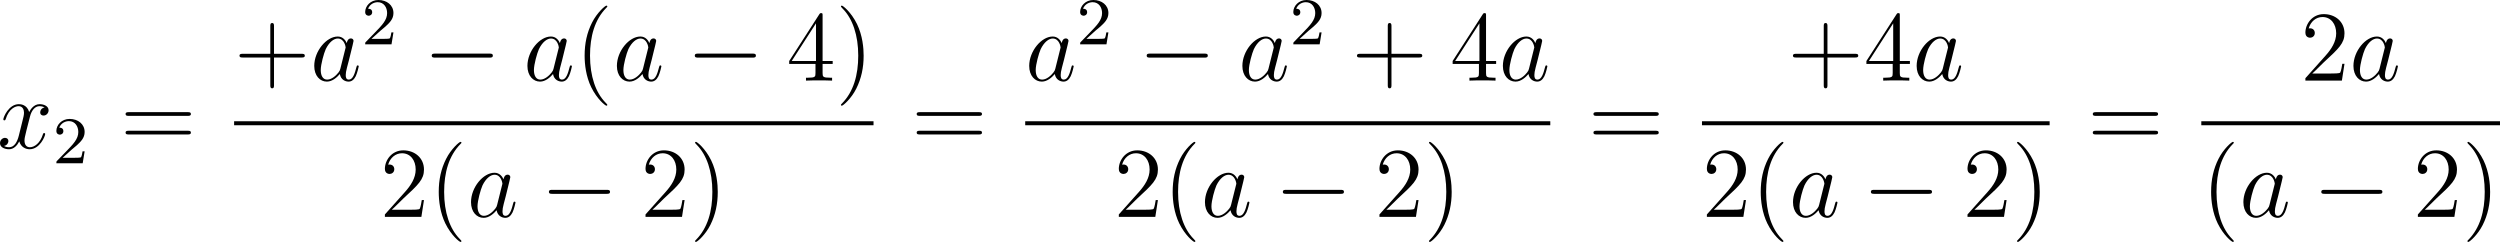 <?xml version='1.0' encoding='UTF-8'?>
<!-- Generated by CodeCogs with dvisvgm 3.2.2 -->
<svg version='1.1' xmlns='http://www.w3.org/2000/svg' xmlns:xlink='http://www.w3.org/1999/xlink' width='337.78pt' height='32.688pt' viewBox='-.353 -.282 337.78 32.688'>
<defs>
<path id='g2-50' d='M2.248-1.626C2.375-1.745 2.71-2.008 2.837-2.12C3.332-2.574 3.802-3.013 3.802-3.738C3.802-4.686 3.005-5.3 2.008-5.3C1.052-5.3 .422-4.575 .422-3.866C.422-3.475 .733-3.419 .845-3.419C1.012-3.419 1.259-3.539 1.259-3.842C1.259-4.256 .861-4.256 .765-4.256C.996-4.838 1.53-5.037 1.921-5.037C2.662-5.037 3.045-4.407 3.045-3.738C3.045-2.909 2.463-2.303 1.522-1.339L.518-.303C.422-.215 .422-.199 .422 0H3.571L3.802-1.427H3.555C3.531-1.267 3.467-.869 3.371-.717C3.324-.654 2.718-.654 2.59-.654H1.172L2.248-1.626Z'/>
<path id='g0-0' d='M7.878-2.75C8.082-2.75 8.297-2.75 8.297-2.989S8.082-3.228 7.878-3.228H1.411C1.207-3.228 .992-3.228 .992-2.989S1.207-2.75 1.411-2.75H7.878Z'/>
<path id='g3-40' d='M3.885 2.905C3.885 2.869 3.885 2.845 3.682 2.642C2.487 1.435 1.817-.538 1.817-2.977C1.817-5.296 2.379-7.293 3.766-8.703C3.885-8.811 3.885-8.835 3.885-8.871C3.885-8.942 3.826-8.966 3.778-8.966C3.622-8.966 2.642-8.106 2.056-6.934C1.447-5.727 1.172-4.447 1.172-2.977C1.172-1.913 1.339-.49 1.961 .789C2.666 2.224 3.646 3.001 3.778 3.001C3.826 3.001 3.885 2.977 3.885 2.905Z'/>
<path id='g3-41' d='M3.371-2.977C3.371-3.885 3.252-5.368 2.582-6.755C1.877-8.189 .897-8.966 .765-8.966C.717-8.966 .658-8.942 .658-8.871C.658-8.835 .658-8.811 .861-8.608C2.056-7.4 2.726-5.428 2.726-2.989C2.726-.669 2.164 1.327 .777 2.738C.658 2.845 .658 2.869 .658 2.905C.658 2.977 .717 3.001 .765 3.001C.921 3.001 1.901 2.14 2.487 .968C3.096-.251 3.371-1.542 3.371-2.977Z'/>
<path id='g3-43' d='M4.77-2.762H8.07C8.237-2.762 8.452-2.762 8.452-2.977C8.452-3.204 8.249-3.204 8.07-3.204H4.77V-6.504C4.77-6.671 4.77-6.886 4.555-6.886C4.328-6.886 4.328-6.683 4.328-6.504V-3.204H1.028C.861-3.204 .646-3.204 .646-2.989C.646-2.762 .849-2.762 1.028-2.762H4.328V.538C4.328 .705 4.328 .921 4.543 .921C4.77 .921 4.77 .717 4.77 .538V-2.762Z'/>
<path id='g3-50' d='M5.26-2.008H4.997C4.961-1.805 4.866-1.148 4.746-.956C4.663-.849 3.981-.849 3.622-.849H1.411C1.733-1.124 2.463-1.889 2.774-2.176C4.591-3.85 5.26-4.471 5.26-5.655C5.26-7.03 4.172-7.95 2.786-7.95S.586-6.767 .586-5.738C.586-5.129 1.112-5.129 1.148-5.129C1.399-5.129 1.71-5.308 1.71-5.691C1.71-6.025 1.482-6.253 1.148-6.253C1.04-6.253 1.016-6.253 .98-6.241C1.207-7.054 1.853-7.603 2.63-7.603C3.646-7.603 4.268-6.755 4.268-5.655C4.268-4.639 3.682-3.754 3.001-2.989L.586-.287V0H4.949L5.26-2.008Z'/>
<path id='g3-52' d='M4.316-7.783C4.316-8.01 4.316-8.07 4.148-8.07C4.053-8.07 4.017-8.07 3.921-7.926L.323-2.343V-1.997H3.467V-.909C3.467-.466 3.443-.347 2.57-.347H2.331V0C2.606-.024 3.551-.024 3.885-.024S5.177-.024 5.452 0V-.347H5.212C4.352-.347 4.316-.466 4.316-.909V-1.997H5.523V-2.343H4.316V-7.783ZM3.527-6.85V-2.343H.622L3.527-6.85Z'/>
<path id='g3-61' d='M8.07-3.873C8.237-3.873 8.452-3.873 8.452-4.089C8.452-4.316 8.249-4.316 8.07-4.316H1.028C.861-4.316 .646-4.316 .646-4.101C.646-3.873 .849-3.873 1.028-3.873H8.07ZM8.07-1.65C8.237-1.65 8.452-1.65 8.452-1.865C8.452-2.092 8.249-2.092 8.07-2.092H1.028C.861-2.092 .646-2.092 .646-1.877C.646-1.65 .849-1.65 1.028-1.65H8.07Z'/>
<path id='g1-97' d='M3.599-1.423C3.539-1.219 3.539-1.196 3.371-.968C3.108-.634 2.582-.12 2.02-.12C1.53-.12 1.255-.562 1.255-1.267C1.255-1.925 1.626-3.264 1.853-3.766C2.26-4.603 2.821-5.033 3.288-5.033C4.077-5.033 4.232-4.053 4.232-3.957C4.232-3.945 4.196-3.79 4.184-3.766L3.599-1.423ZM4.364-4.483C4.232-4.794 3.909-5.272 3.288-5.272C1.937-5.272 .478-3.527 .478-1.757C.478-.574 1.172 .12 1.985 .12C2.642 .12 3.204-.395 3.539-.789C3.658-.084 4.22 .12 4.579 .12S5.224-.096 5.44-.526C5.631-.933 5.798-1.662 5.798-1.71C5.798-1.769 5.75-1.817 5.679-1.817C5.571-1.817 5.559-1.757 5.511-1.578C5.332-.873 5.105-.12 4.615-.12C4.268-.12 4.244-.43 4.244-.669C4.244-.944 4.28-1.076 4.388-1.542C4.471-1.841 4.531-2.104 4.627-2.451C5.069-4.244 5.177-4.674 5.177-4.746C5.177-4.914 5.045-5.045 4.866-5.045C4.483-5.045 4.388-4.627 4.364-4.483Z'/>
<path id='g1-120' d='M5.667-4.878C5.284-4.806 5.141-4.519 5.141-4.292C5.141-4.005 5.368-3.909 5.535-3.909C5.894-3.909 6.145-4.22 6.145-4.543C6.145-5.045 5.571-5.272 5.069-5.272C4.34-5.272 3.933-4.555 3.826-4.328C3.551-5.224 2.809-5.272 2.594-5.272C1.375-5.272 .729-3.706 .729-3.443C.729-3.395 .777-3.335 .861-3.335C.956-3.335 .98-3.407 1.004-3.455C1.411-4.782 2.212-5.033 2.558-5.033C3.096-5.033 3.204-4.531 3.204-4.244C3.204-3.981 3.132-3.706 2.989-3.132L2.582-1.494C2.403-.777 2.056-.12 1.423-.12C1.363-.12 1.064-.12 .813-.275C1.243-.359 1.339-.717 1.339-.861C1.339-1.1 1.16-1.243 .933-1.243C.646-1.243 .335-.992 .335-.61C.335-.108 .897 .12 1.411 .12C1.985 .12 2.391-.335 2.642-.825C2.833-.12 3.431 .12 3.873 .12C5.093 .12 5.738-1.447 5.738-1.71C5.738-1.769 5.691-1.817 5.619-1.817C5.511-1.817 5.499-1.757 5.464-1.662C5.141-.61 4.447-.12 3.909-.12C3.491-.12 3.264-.43 3.264-.921C3.264-1.184 3.312-1.375 3.503-2.164L3.921-3.79C4.101-4.507 4.507-5.033 5.057-5.033C5.081-5.033 5.416-5.033 5.667-4.878Z'/>
</defs>
<g id='page1' transform='matrix(1.13 0 0 1.13 -94.408 -75.524)'>
<use x='82.9' y='84.312' xlink:href='#g1-120'/>
<use x='89.552' y='86.105' xlink:href='#g2-50'/>
<use x='97.606' y='84.312' xlink:href='#g3-61'/>
<use x='111.227' y='76.224' xlink:href='#g3-43'/>
<use x='120.331' y='76.224' xlink:href='#g1-97'/>
<use x='126.476' y='71.886' xlink:href='#g2-50'/>
<use x='133.865' y='76.224' xlink:href='#g0-0'/>
<use x='145.82' y='76.224' xlink:href='#g1-97'/>
<use x='151.965' y='76.224' xlink:href='#g3-40'/>
<use x='156.518' y='76.224' xlink:href='#g1-97'/>
<use x='165.319' y='76.224' xlink:href='#g0-0'/>
<use x='177.274' y='76.224' xlink:href='#g3-52'/>
<use x='183.127' y='76.224' xlink:href='#g3-41'/>
<rect x='111.227' y='81.084' height='.478' width='76.453'/>
<use x='128.669' y='92.513' xlink:href='#g3-50'/>
<use x='134.522' y='92.513' xlink:href='#g3-40'/>
<use x='139.075' y='92.513' xlink:href='#g1-97'/>
<use x='147.876' y='92.513' xlink:href='#g0-0'/>
<use x='159.832' y='92.513' xlink:href='#g3-50'/>
<use x='165.685' y='92.513' xlink:href='#g3-41'/>
<use x='192.196' y='84.312' xlink:href='#g3-61'/>
<use x='205.817' y='76.224' xlink:href='#g1-97'/>
<use x='211.962' y='71.886' xlink:href='#g2-50'/>
<use x='219.351' y='76.224' xlink:href='#g0-0'/>
<use x='231.306' y='76.224' xlink:href='#g1-97'/>
<use x='237.451' y='71.886' xlink:href='#g2-50'/>
<use x='244.84' y='76.224' xlink:href='#g3-43'/>
<use x='256.601' y='76.224' xlink:href='#g3-52'/>
<use x='262.454' y='76.224' xlink:href='#g1-97'/>
<rect x='205.817' y='81.084' height='.478' width='62.782'/>
<use x='216.424' y='92.513' xlink:href='#g3-50'/>
<use x='222.277' y='92.513' xlink:href='#g3-40'/>
<use x='226.83' y='92.513' xlink:href='#g1-97'/>
<use x='235.631' y='92.513' xlink:href='#g0-0'/>
<use x='247.587' y='92.513' xlink:href='#g3-50'/>
<use x='253.439' y='92.513' xlink:href='#g3-41'/>
<use x='273.116' y='84.312' xlink:href='#g3-61'/>
<use x='296.969' y='76.224' xlink:href='#g3-43'/>
<use x='306.074' y='76.224' xlink:href='#g3-52'/>
<use x='311.927' y='76.224' xlink:href='#g1-97'/>
<rect x='286.737' y='81.084' height='.478' width='41.567'/>
<use x='286.737' y='92.513' xlink:href='#g3-50'/>
<use x='292.59' y='92.513' xlink:href='#g3-40'/>
<use x='297.142' y='92.513' xlink:href='#g1-97'/>
<use x='305.943' y='92.513' xlink:href='#g0-0'/>
<use x='317.899' y='92.513' xlink:href='#g3-50'/>
<use x='323.752' y='92.513' xlink:href='#g3-41'/>
<use x='332.82' y='84.312' xlink:href='#g3-61'/>
<use x='358.3' y='76.224' xlink:href='#g3-50'/>
<use x='364.153' y='76.224' xlink:href='#g1-97'/>
<rect x='346.441' y='81.084' height='.478' width='35.714'/>
<use x='346.441' y='92.513' xlink:href='#g3-40'/>
<use x='350.994' y='92.513' xlink:href='#g1-97'/>
<use x='359.795' y='92.513' xlink:href='#g0-0'/>
<use x='371.75' y='92.513' xlink:href='#g3-50'/>
<use x='377.603' y='92.513' xlink:href='#g3-41'/>
</g>
</svg>
